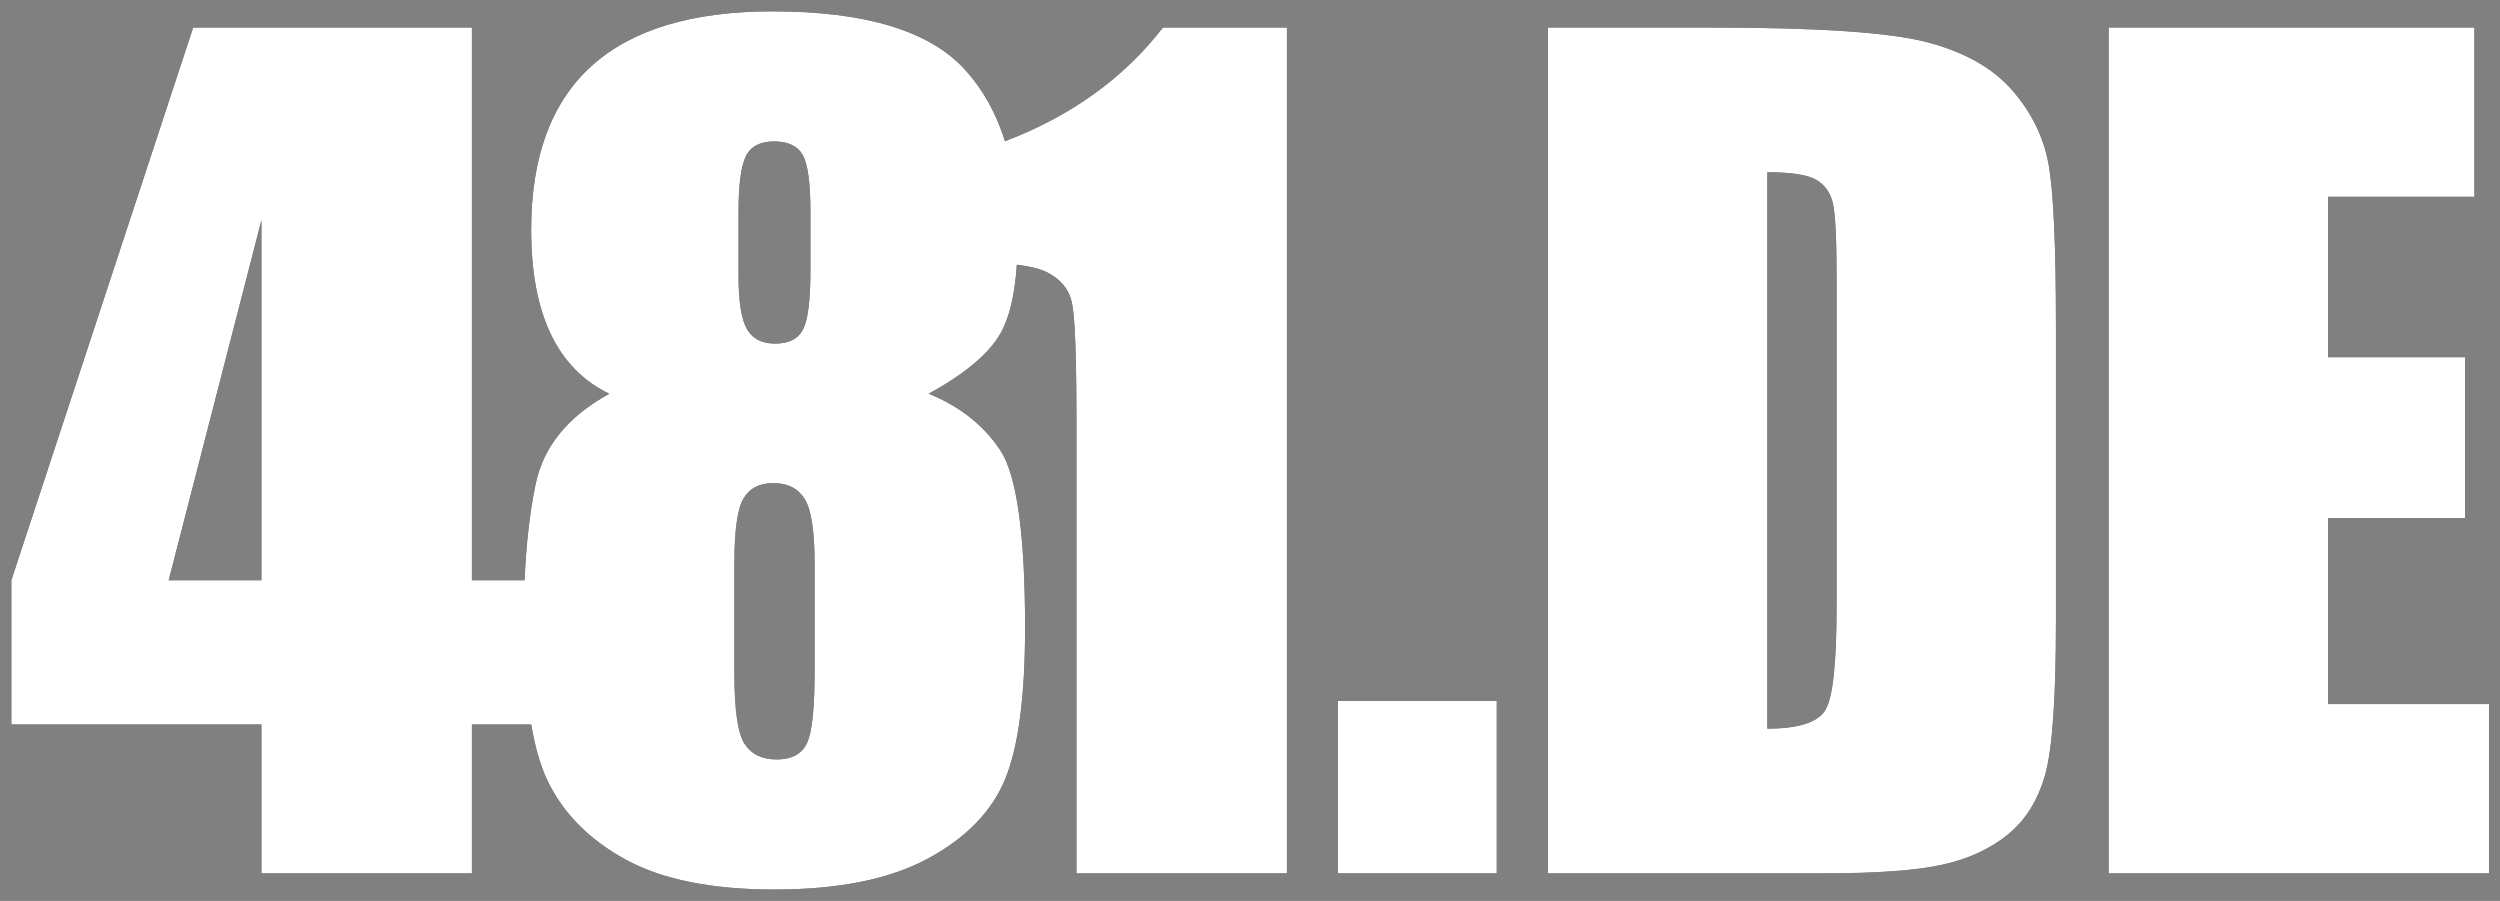 <svg viewBox="0 0 222 80" xmlns="http://www.w3.org/2000/svg">
    <rect x="0" y="0" width="222" height="80" fill="#808080" stroke="none"/>
    <path id="481DE-schwarz" fill="#000000" fill-rule="evenodd" stroke="none" d="M 187.25 2.446 L 219.727 2.446 L 219.727 17.476 L 206.727 17.476 L 206.727 31.718 L 218.894 31.718 L 218.894 46.006 L 206.727 46.006 L 206.727 62.521 L 221.023 62.521 L 221.023 77.552 L 187.25 77.552 Z M 137.46 2.446 L 152.033 2.446 C 161.44 2.446 167.801 2.879 171.117 3.745 C 174.432 4.611 176.954 6.033 178.681 8.012 C 180.408 9.992 181.488 12.195 181.919 14.623 C 182.351 17.051 182.567 21.821 182.567 28.935 L 182.567 55.238 C 182.567 61.98 182.251 66.488 181.619 68.761 C 180.986 71.034 179.884 72.812 178.311 74.096 C 176.738 75.379 174.795 76.276 172.482 76.786 C 170.168 77.297 166.683 77.552 162.026 77.552 L 137.46 77.552 Z M 156.937 15.296 L 156.937 64.702 C 159.744 64.702 161.471 64.137 162.118 63.008 C 162.766 61.88 163.09 58.81 163.09 53.8 L 163.09 24.62 C 163.09 21.218 162.982 19.038 162.766 18.079 C 162.55 17.12 162.057 16.417 161.286 15.968 C 160.515 15.52 159.065 15.296 156.937 15.296 Z M 132.911 62.243 L 132.911 77.552 L 118.8 77.552 L 118.8 62.243 Z M 82.469 34.965 C 85.214 36.079 87.326 37.741 88.807 39.952 C 90.287 42.164 91.027 47.429 91.027 55.748 C 91.027 61.81 90.441 66.279 89.269 69.155 C 88.097 72.031 85.815 74.389 82.422 76.23 C 79.03 78.07 74.48 78.99 68.775 78.99 C 63.223 78.99 58.828 78.108 55.589 76.346 C 52.351 74.583 50.03 72.248 48.627 69.341 C 48.004 68.051 47.52 66.381 47.173 64.33 L 41.905 64.33 L 41.905 77.552 L 23.214 77.552 L 23.214 64.33 L 1.008 64.33 L 1.008 51.527 L 17.154 2.446 L 41.905 2.446 L 41.905 51.527 L 46.587 51.527 C 46.717 48.342 47.042 45.497 47.563 42.991 C 48.257 39.651 50.439 36.976 54.109 34.965 C 51.796 33.852 50.061 32.081 48.904 29.654 C 47.748 27.226 47.169 24.141 47.169 20.399 C 47.169 13.935 48.958 9.087 52.536 5.855 C 56.114 2.623 61.465 1.008 68.589 1.008 C 76.824 1.008 82.515 2.724 85.661 6.157 C 87.262 7.904 88.456 10.033 89.242 12.541 C 95.115 10.308 99.79 6.943 103.268 2.446 L 114.279 2.446 L 114.279 77.552 L 95.588 77.552 L 95.588 37.285 C 95.588 31.471 95.449 27.976 95.172 26.801 C 94.894 25.625 94.131 24.736 92.882 24.133 C 92.325 23.864 91.463 23.655 90.296 23.506 C 90.111 26.213 89.623 28.254 88.83 29.63 C 87.797 31.424 85.676 33.202 82.469 34.965 Z M 72.337 50.042 C 72.337 47.166 72.044 45.256 71.458 44.313 C 70.872 43.37 69.947 42.898 68.682 42.898 C 67.448 42.898 66.562 43.354 66.022 44.267 C 65.482 45.179 65.212 47.104 65.212 50.042 L 65.212 59.784 C 65.212 63.032 65.513 65.119 66.114 66.047 C 66.716 66.975 67.664 67.439 68.96 67.439 C 70.286 67.439 71.18 66.967 71.643 66.024 C 72.106 65.08 72.337 62.954 72.337 59.645 L 72.337 50.042 Z M 23.214 19.564 L 23.214 51.527 L 14.979 51.527 L 23.214 19.564 Z M 71.967 18.821 C 71.967 16.285 71.743 14.608 71.296 13.788 C 70.849 12.969 69.993 12.559 68.728 12.559 C 67.495 12.559 66.662 12.999 66.23 13.881 C 65.798 14.762 65.582 16.409 65.582 18.821 L 65.582 24.527 C 65.582 26.785 65.829 28.347 66.323 29.213 C 66.816 30.079 67.649 30.512 68.821 30.512 C 70.054 30.512 70.887 30.087 71.319 29.236 C 71.751 28.386 71.967 26.631 71.967 23.971 L 71.967 18.821 Z"></path>
    <path id="481DE-wei" fill="#ffffff" fill-rule="evenodd" stroke="none" d="M 187.25 2.446 L 219.727 2.446 L 219.727 17.476 L 206.727 17.476 L 206.727 31.718 L 218.894 31.718 L 218.894 46.006 L 206.727 46.006 L 206.727 62.521 L 221.023 62.521 L 221.023 77.552 L 187.25 77.552 Z M 137.46 2.446 L 152.033 2.446 C 161.44 2.446 167.801 2.879 171.117 3.745 C 174.432 4.611 176.954 6.033 178.681 8.012 C 180.408 9.992 181.488 12.195 181.919 14.623 C 182.351 17.051 182.567 21.821 182.567 28.935 L 182.567 55.238 C 182.567 61.98 182.251 66.488 181.619 68.761 C 180.986 71.034 179.884 72.812 178.311 74.096 C 176.738 75.379 174.795 76.276 172.482 76.786 C 170.168 77.297 166.683 77.552 162.026 77.552 L 137.46 77.552 Z M 156.937 15.296 L 156.937 64.702 C 159.744 64.702 161.471 64.137 162.118 63.008 C 162.766 61.88 163.09 58.81 163.09 53.8 L 163.09 24.62 C 163.09 21.218 162.982 19.038 162.766 18.079 C 162.55 17.12 162.057 16.417 161.286 15.968 C 160.515 15.52 159.065 15.296 156.937 15.296 Z M 132.911 62.243 L 132.911 77.552 L 118.8 77.552 L 118.8 62.243 Z M 82.469 34.965 C 85.214 36.079 87.326 37.741 88.807 39.952 C 90.287 42.164 91.027 47.429 91.027 55.748 C 91.027 61.81 90.441 66.279 89.269 69.155 C 88.097 72.031 85.815 74.389 82.422 76.23 C 79.03 78.07 74.48 78.99 68.775 78.99 C 63.223 78.99 58.828 78.108 55.589 76.346 C 52.351 74.583 50.03 72.248 48.627 69.341 C 48.004 68.051 47.52 66.381 47.173 64.33 L 41.905 64.33 L 41.905 77.552 L 23.214 77.552 L 23.214 64.33 L 1.008 64.33 L 1.008 51.527 L 17.154 2.446 L 41.905 2.446 L 41.905 51.527 L 46.587 51.527 C 46.717 48.342 47.042 45.497 47.563 42.991 C 48.257 39.651 50.439 36.976 54.109 34.965 C 51.796 33.852 50.061 32.081 48.904 29.654 C 47.748 27.226 47.169 24.141 47.169 20.399 C 47.169 13.935 48.958 9.087 52.536 5.855 C 56.114 2.623 61.465 1.008 68.589 1.008 C 76.824 1.008 82.515 2.724 85.661 6.157 C 87.262 7.904 88.456 10.033 89.242 12.541 C 95.115 10.308 99.79 6.943 103.268 2.446 L 114.279 2.446 L 114.279 77.552 L 95.588 77.552 L 95.588 37.285 C 95.588 31.471 95.449 27.976 95.172 26.801 C 94.894 25.625 94.131 24.736 92.882 24.133 C 92.325 23.864 91.463 23.655 90.296 23.506 C 90.111 26.213 89.623 28.254 88.83 29.63 C 87.797 31.424 85.676 33.202 82.469 34.965 Z M 72.337 50.042 C 72.337 47.166 72.044 45.256 71.458 44.313 C 70.872 43.37 69.947 42.898 68.682 42.898 C 67.448 42.898 66.562 43.354 66.022 44.267 C 65.482 45.179 65.212 47.104 65.212 50.042 L 65.212 59.784 C 65.212 63.032 65.513 65.119 66.114 66.047 C 66.716 66.975 67.664 67.439 68.96 67.439 C 70.286 67.439 71.18 66.967 71.643 66.024 C 72.106 65.08 72.337 62.954 72.337 59.645 L 72.337 50.042 Z M 23.214 19.564 L 23.214 51.527 L 14.979 51.527 L 23.214 19.564 Z M 71.967 18.821 C 71.967 16.285 71.743 14.608 71.296 13.788 C 70.849 12.969 69.993 12.559 68.728 12.559 C 67.495 12.559 66.662 12.999 66.23 13.881 C 65.798 14.762 65.582 16.409 65.582 18.821 L 65.582 24.527 C 65.582 26.785 65.829 28.347 66.323 29.213 C 66.816 30.079 67.649 30.512 68.821 30.512 C 70.054 30.512 70.887 30.087 71.319 29.236 C 71.751 28.386 71.967 26.631 71.967 23.971 L 71.967 18.821 Z"></path>
</svg>
